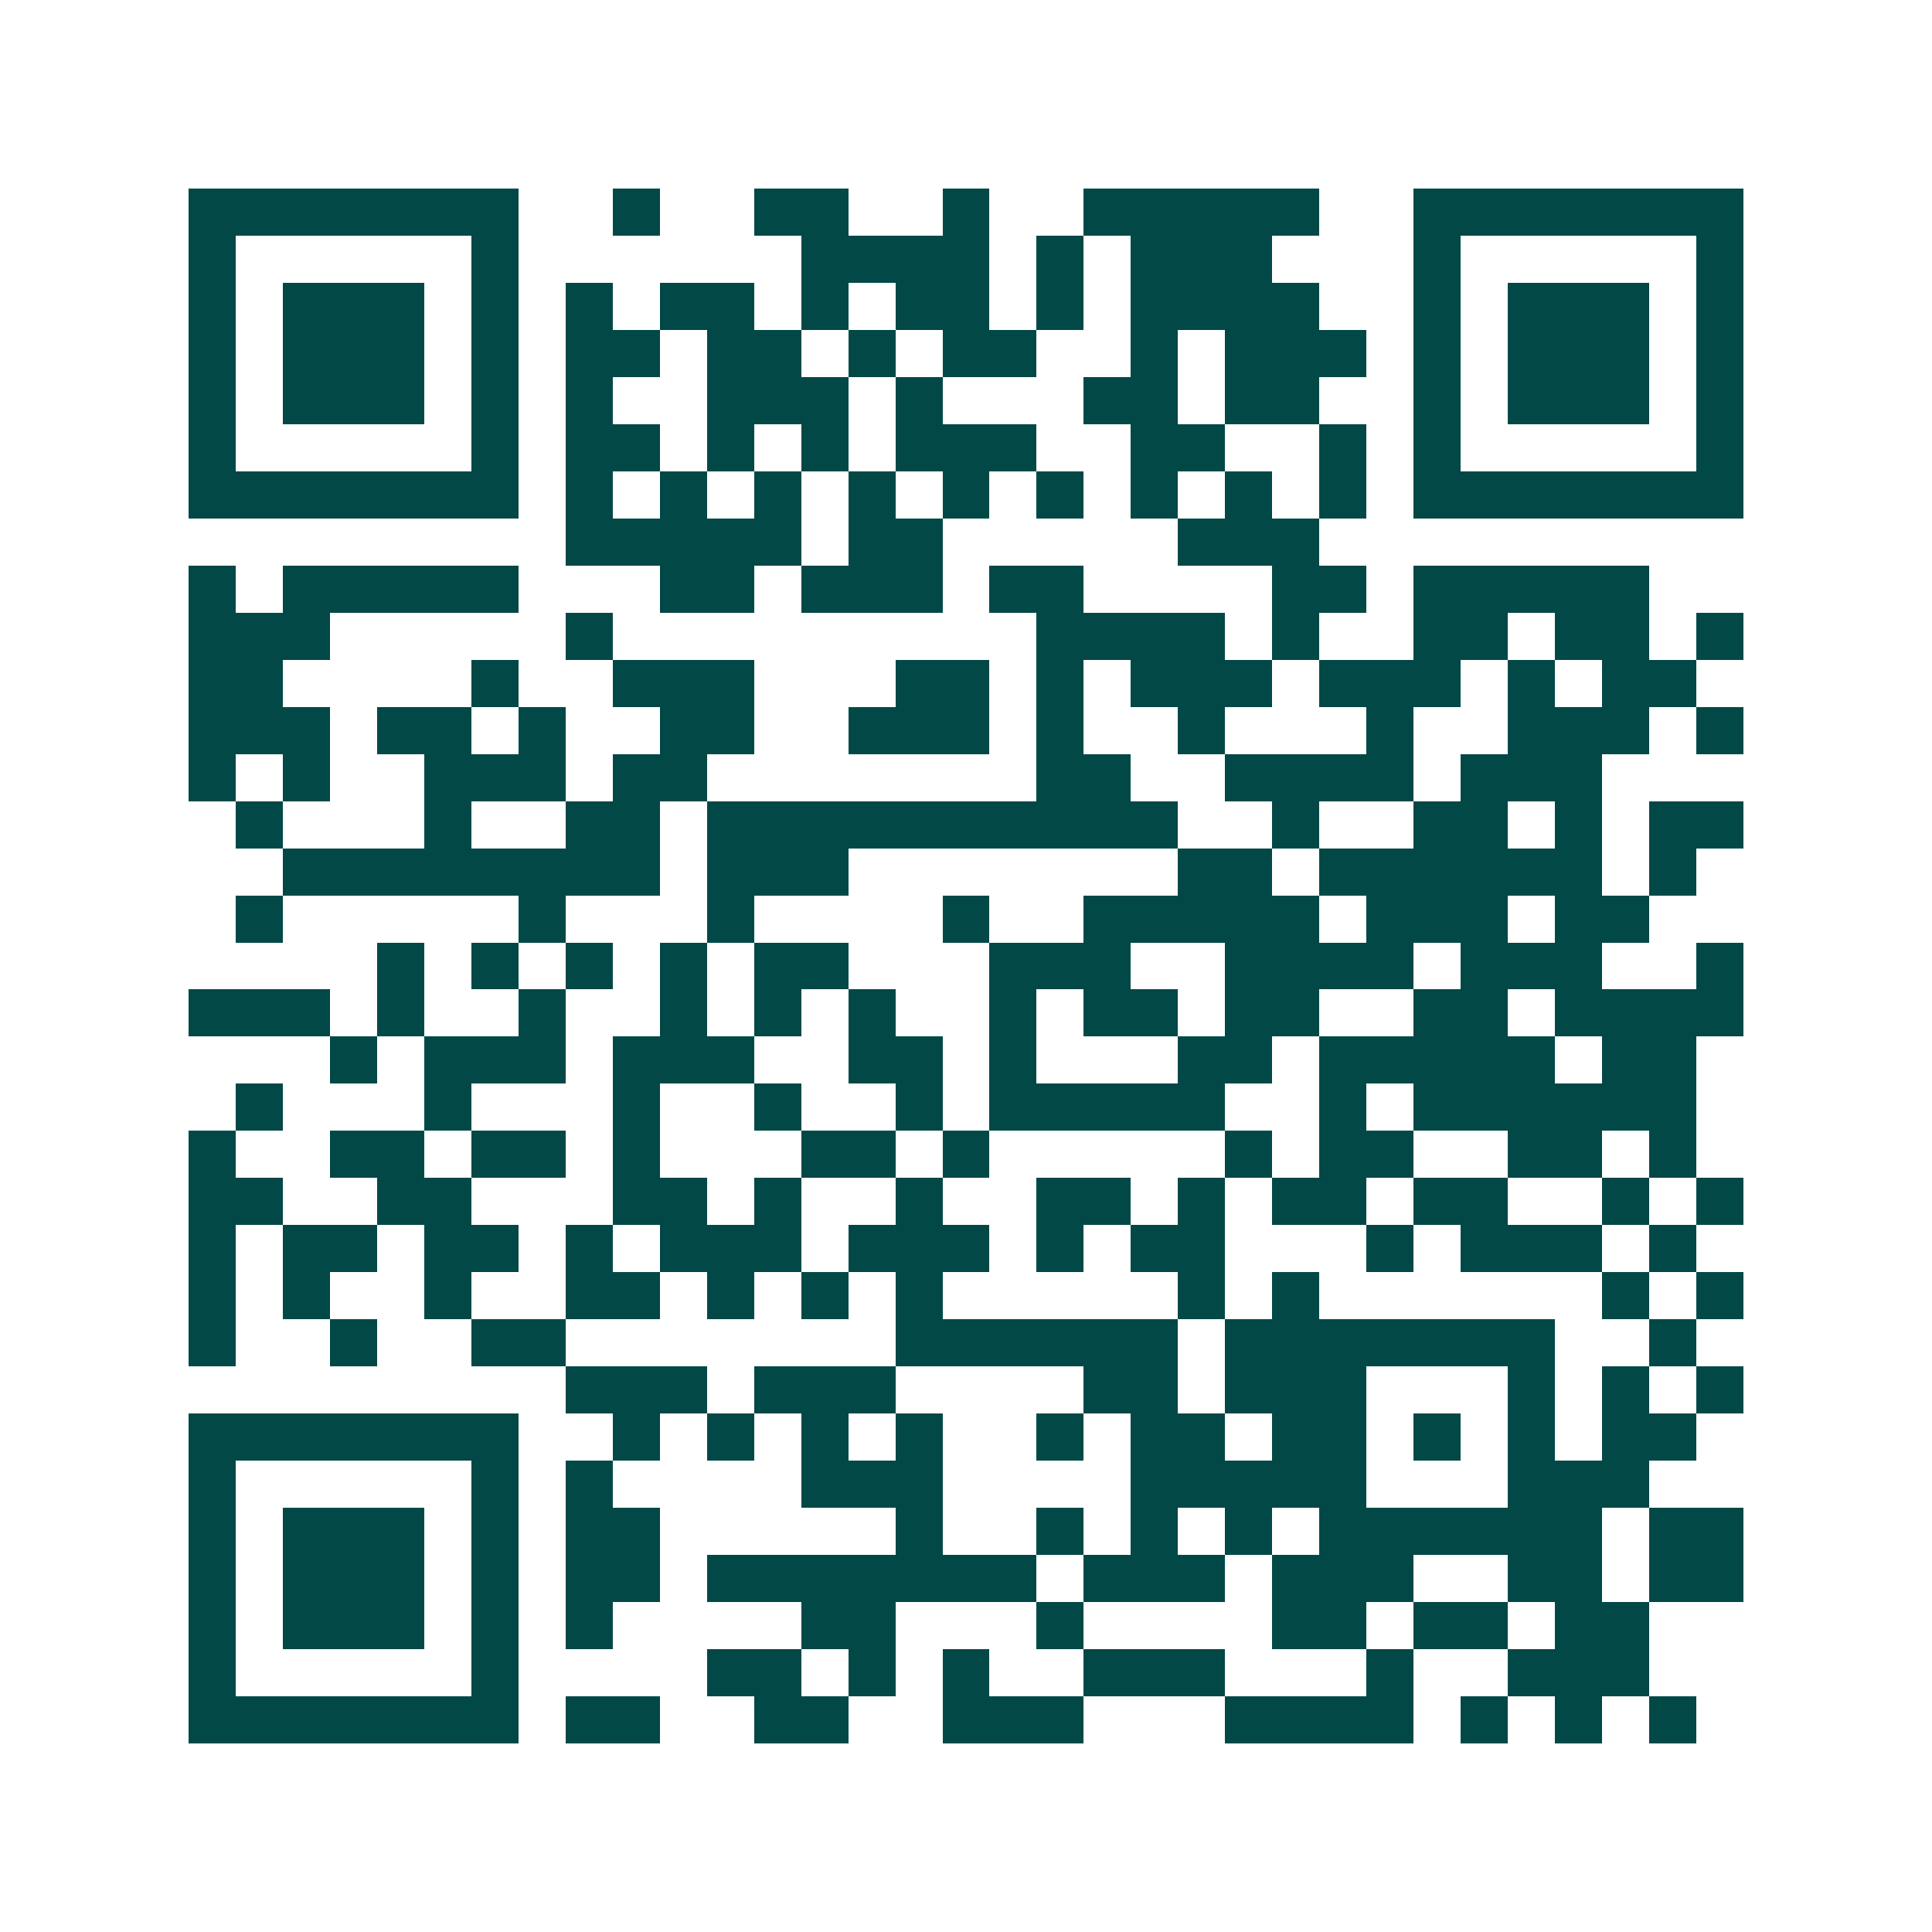 <svg xmlns="http://www.w3.org/2000/svg" width="200" height="200" viewBox="0 0 41 41" shape-rendering="crispEdges"><path fill="#ffffff" d="M0 0h41v41H0z"/><path stroke="#014847" d="M4 4.5h7m2 0h1m2 0h2m2 0h1m2 0h5m2 0h7M4 5.5h1m5 0h1m6 0h4m1 0h1m1 0h3m3 0h1m5 0h1M4 6.5h1m1 0h3m1 0h1m1 0h1m1 0h2m1 0h1m1 0h2m1 0h1m1 0h4m2 0h1m1 0h3m1 0h1M4 7.5h1m1 0h3m1 0h1m1 0h2m1 0h2m1 0h1m1 0h2m2 0h1m1 0h3m1 0h1m1 0h3m1 0h1M4 8.5h1m1 0h3m1 0h1m1 0h1m2 0h3m1 0h1m3 0h2m1 0h2m2 0h1m1 0h3m1 0h1M4 9.5h1m5 0h1m1 0h2m1 0h1m1 0h1m1 0h3m2 0h2m2 0h1m1 0h1m5 0h1M4 10.5h7m1 0h1m1 0h1m1 0h1m1 0h1m1 0h1m1 0h1m1 0h1m1 0h1m1 0h1m1 0h7M12 11.5h5m1 0h2m5 0h3M4 12.5h1m1 0h5m3 0h2m1 0h3m1 0h2m4 0h2m1 0h5M4 13.5h3m5 0h1m9 0h4m1 0h1m2 0h2m1 0h2m1 0h1M4 14.5h2m4 0h1m2 0h3m3 0h2m1 0h1m1 0h3m1 0h3m1 0h1m1 0h2M4 15.5h3m1 0h2m1 0h1m2 0h2m2 0h3m1 0h1m2 0h1m3 0h1m2 0h3m1 0h1M4 16.5h1m1 0h1m2 0h3m1 0h2m7 0h2m2 0h4m1 0h3M5 17.5h1m3 0h1m2 0h2m1 0h10m2 0h1m2 0h2m1 0h1m1 0h2M6 18.5h8m1 0h3m7 0h2m1 0h6m1 0h1M5 19.5h1m5 0h1m3 0h1m4 0h1m2 0h5m1 0h3m1 0h2M8 20.5h1m1 0h1m1 0h1m1 0h1m1 0h2m3 0h3m2 0h4m1 0h3m2 0h1M4 21.5h3m1 0h1m2 0h1m2 0h1m1 0h1m1 0h1m2 0h1m1 0h2m1 0h2m2 0h2m1 0h4M7 22.5h1m1 0h3m1 0h3m2 0h2m1 0h1m3 0h2m1 0h5m1 0h2M5 23.5h1m3 0h1m3 0h1m2 0h1m2 0h1m1 0h5m2 0h1m1 0h6M4 24.5h1m2 0h2m1 0h2m1 0h1m3 0h2m1 0h1m5 0h1m1 0h2m2 0h2m1 0h1M4 25.5h2m2 0h2m3 0h2m1 0h1m2 0h1m2 0h2m1 0h1m1 0h2m1 0h2m2 0h1m1 0h1M4 26.5h1m1 0h2m1 0h2m1 0h1m1 0h3m1 0h3m1 0h1m1 0h2m3 0h1m1 0h3m1 0h1M4 27.5h1m1 0h1m2 0h1m2 0h2m1 0h1m1 0h1m1 0h1m5 0h1m1 0h1m6 0h1m1 0h1M4 28.5h1m2 0h1m2 0h2m7 0h6m1 0h7m2 0h1M12 29.5h3m1 0h3m4 0h2m1 0h3m3 0h1m1 0h1m1 0h1M4 30.5h7m2 0h1m1 0h1m1 0h1m1 0h1m2 0h1m1 0h2m1 0h2m1 0h1m1 0h1m1 0h2M4 31.5h1m5 0h1m1 0h1m4 0h3m4 0h5m3 0h3M4 32.5h1m1 0h3m1 0h1m1 0h2m5 0h1m2 0h1m1 0h1m1 0h1m1 0h6m1 0h2M4 33.5h1m1 0h3m1 0h1m1 0h2m1 0h7m1 0h3m1 0h3m2 0h2m1 0h2M4 34.5h1m1 0h3m1 0h1m1 0h1m4 0h2m3 0h1m4 0h2m1 0h2m1 0h2M4 35.5h1m5 0h1m4 0h2m1 0h1m1 0h1m2 0h3m3 0h1m2 0h3M4 36.5h7m1 0h2m2 0h2m2 0h3m3 0h4m1 0h1m1 0h1m1 0h1"/></svg>
